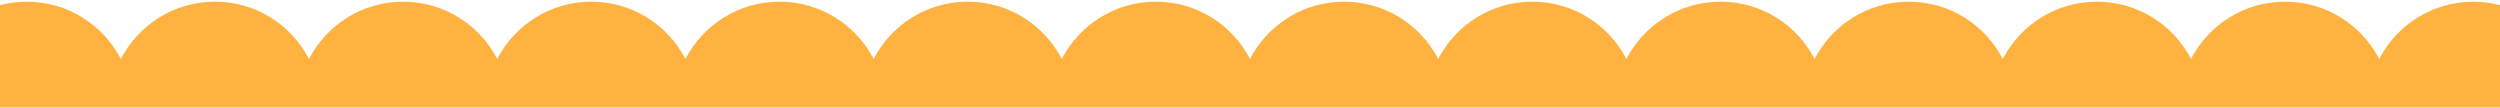 <?xml version="1.0" encoding="UTF-8"?> <svg xmlns="http://www.w3.org/2000/svg" width="1232" height="53" viewBox="0 0 1232 53" fill="none"><path fill-rule="evenodd" clip-rule="evenodd" d="M1232 2.523V53H0V2.5C4.206 1.406 8.619 0.824 13.168 0.824C33.357 0.824 50.867 12.291 59.54 29.067C68.213 12.291 85.723 0.824 105.911 0.824C126.1 0.824 143.61 12.291 152.283 29.067C160.956 12.291 178.466 0.824 198.655 0.824C218.844 0.824 236.354 12.291 245.027 29.067C253.699 12.291 271.21 0.824 291.398 0.824C311.587 0.824 329.097 12.291 337.77 29.067C346.443 12.291 363.953 0.824 384.141 0.824C404.33 0.824 421.84 12.291 430.513 29.067C439.186 12.291 456.696 0.824 476.885 0.824C497.074 0.824 514.584 12.291 523.257 29.067C531.93 12.291 549.44 0.824 569.629 0.824C589.817 0.824 607.327 12.291 616 29.067C624.673 12.291 642.183 0.824 662.372 0.824C682.56 0.824 700.07 12.291 708.743 29.067C717.416 12.291 734.926 0.824 755.115 0.824C775.304 0.824 792.814 12.292 801.487 29.068C810.16 12.292 827.67 0.824 847.859 0.824C868.047 0.824 885.557 12.291 894.23 29.067C902.903 12.291 920.413 0.824 940.602 0.824C960.791 0.824 978.301 12.291 986.974 29.067C995.646 12.291 1013.16 0.824 1033.35 0.824C1053.53 0.824 1071.04 12.292 1079.72 29.068C1088.39 12.292 1105.9 0.824 1126.09 0.824C1146.28 0.824 1163.8 12.296 1172.47 29.078C1181.14 12.308 1198.65 0.847 1218.83 0.847C1223.38 0.847 1227.79 1.429 1232 2.523Z" fill="#FFB240"></path></svg> 